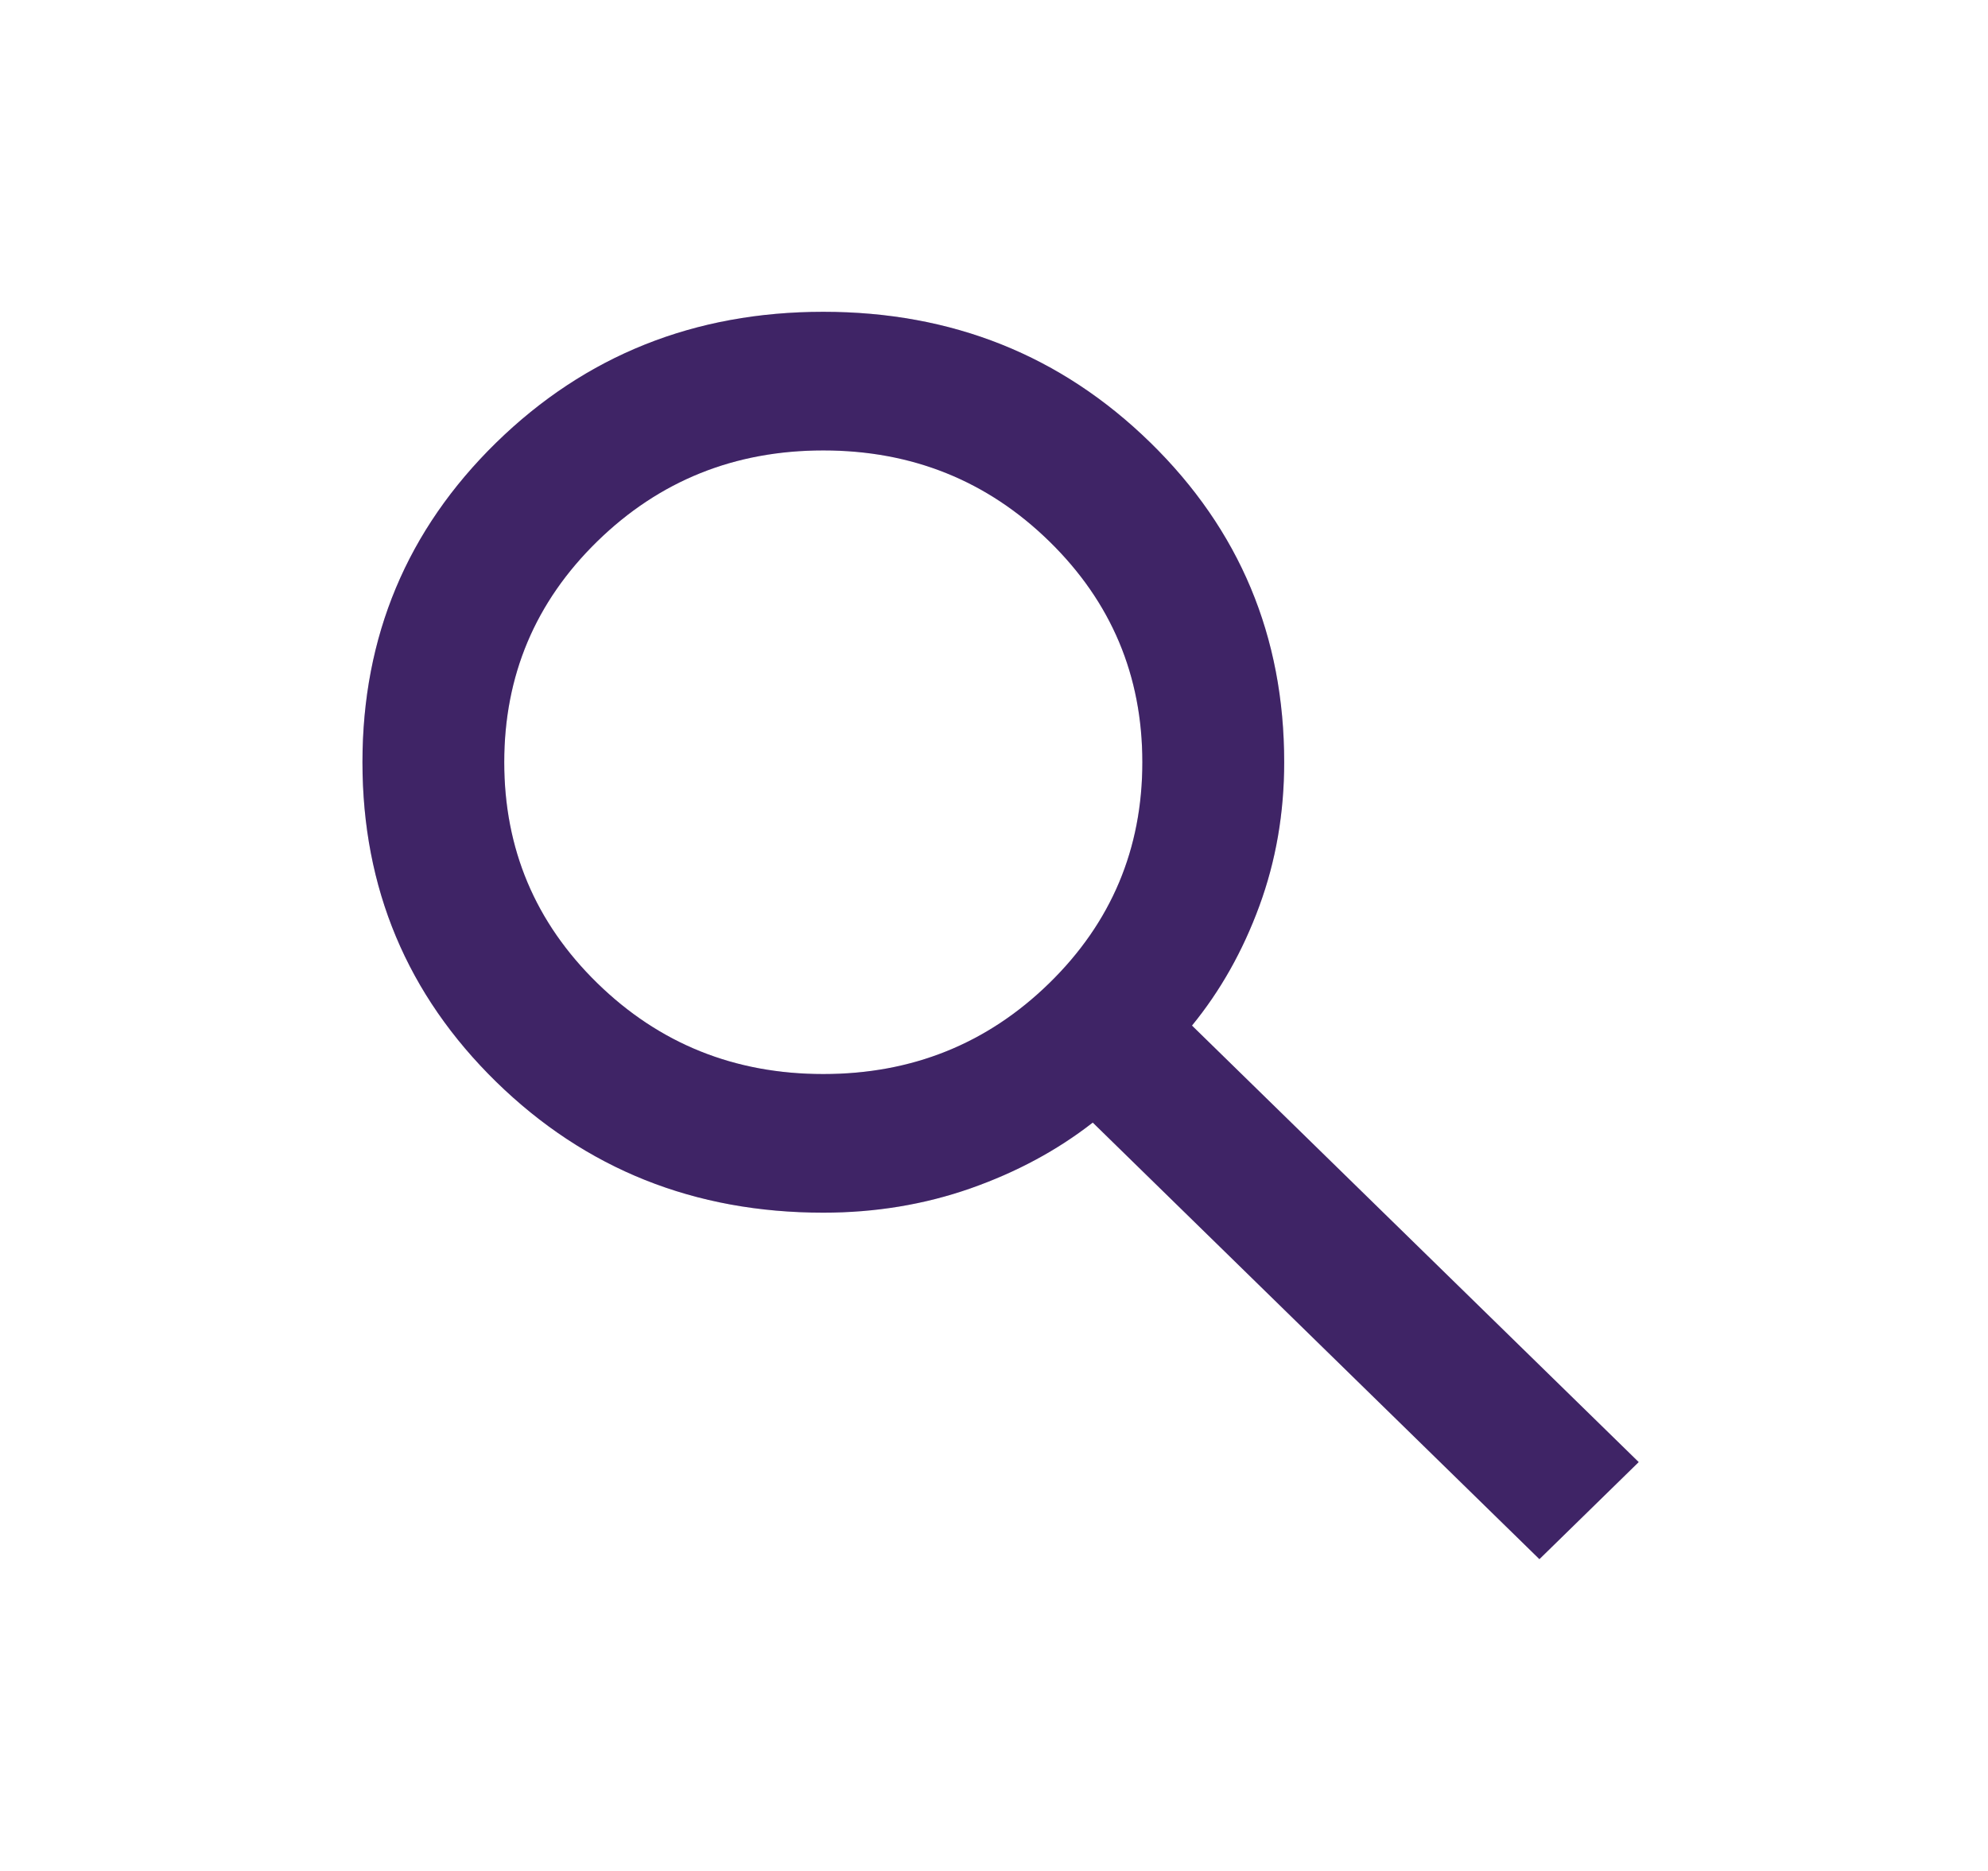<svg xmlns="http://www.w3.org/2000/svg" width="34" height="32" viewBox="0 0 34 32" fill="none">
<path fill-rule="evenodd" clip-rule="evenodd" d="M0.742 0H33.742V32H0.742V0Z" fill="none"/>
<path fill-rule="evenodd" clip-rule="evenodd" d="M26.328 26.667L18.689 19.2C18.082 19.674 17.385 20.049 16.597 20.326C15.809 20.602 14.97 20.741 14.081 20.741C11.878 20.741 10.013 19.995 8.487 18.504C6.962 17.012 6.199 15.19 6.199 13.037C6.199 10.884 6.962 9.062 8.487 7.57C10.013 6.079 11.878 5.333 14.081 5.333C16.284 5.333 18.148 6.079 19.674 7.57C21.2 9.062 21.963 10.884 21.963 13.037C21.963 13.906 21.821 14.726 21.538 15.496C21.255 16.267 20.871 16.948 20.386 17.541L28.026 25.007L26.328 26.667ZM14.081 18.37C15.596 18.37 16.885 17.852 17.946 16.815C19.007 15.778 19.537 14.518 19.537 13.037C19.537 11.556 19.007 10.296 17.946 9.259C16.885 8.222 15.596 7.704 14.081 7.704C12.565 7.704 11.277 8.222 10.215 9.259C9.154 10.296 8.624 11.556 8.624 13.037C8.624 14.518 9.154 15.778 10.215 16.815C11.277 17.852 12.565 18.37 14.081 18.37Z" fill="#4F2D7F"/>
<path fill-rule="evenodd" clip-rule="evenodd" d="M26.328 26.667L18.689 19.2C18.082 19.674 17.385 20.049 16.597 20.326C15.809 20.602 14.97 20.741 14.081 20.741C11.878 20.741 10.013 19.995 8.487 18.504C6.962 17.012 6.199 15.19 6.199 13.037C6.199 10.884 6.962 9.062 8.487 7.57C10.013 6.079 11.878 5.333 14.081 5.333C16.284 5.333 18.148 6.079 19.674 7.57C21.2 9.062 21.963 10.884 21.963 13.037C21.963 13.906 21.821 14.726 21.538 15.496C21.255 16.267 20.871 16.948 20.386 17.541L28.026 25.007L26.328 26.667ZM14.081 18.37C15.596 18.37 16.885 17.852 17.946 16.815C19.007 15.778 19.537 14.518 19.537 13.037C19.537 11.556 19.007 10.296 17.946 9.259C16.885 8.222 15.596 7.704 14.081 7.704C12.565 7.704 11.277 8.222 10.215 9.259C9.154 10.296 8.624 11.556 8.624 13.037C8.624 14.518 9.154 15.778 10.215 16.815C11.277 17.852 12.565 18.37 14.081 18.37Z" fill="black" fill-opacity="0.2"/>
</svg>